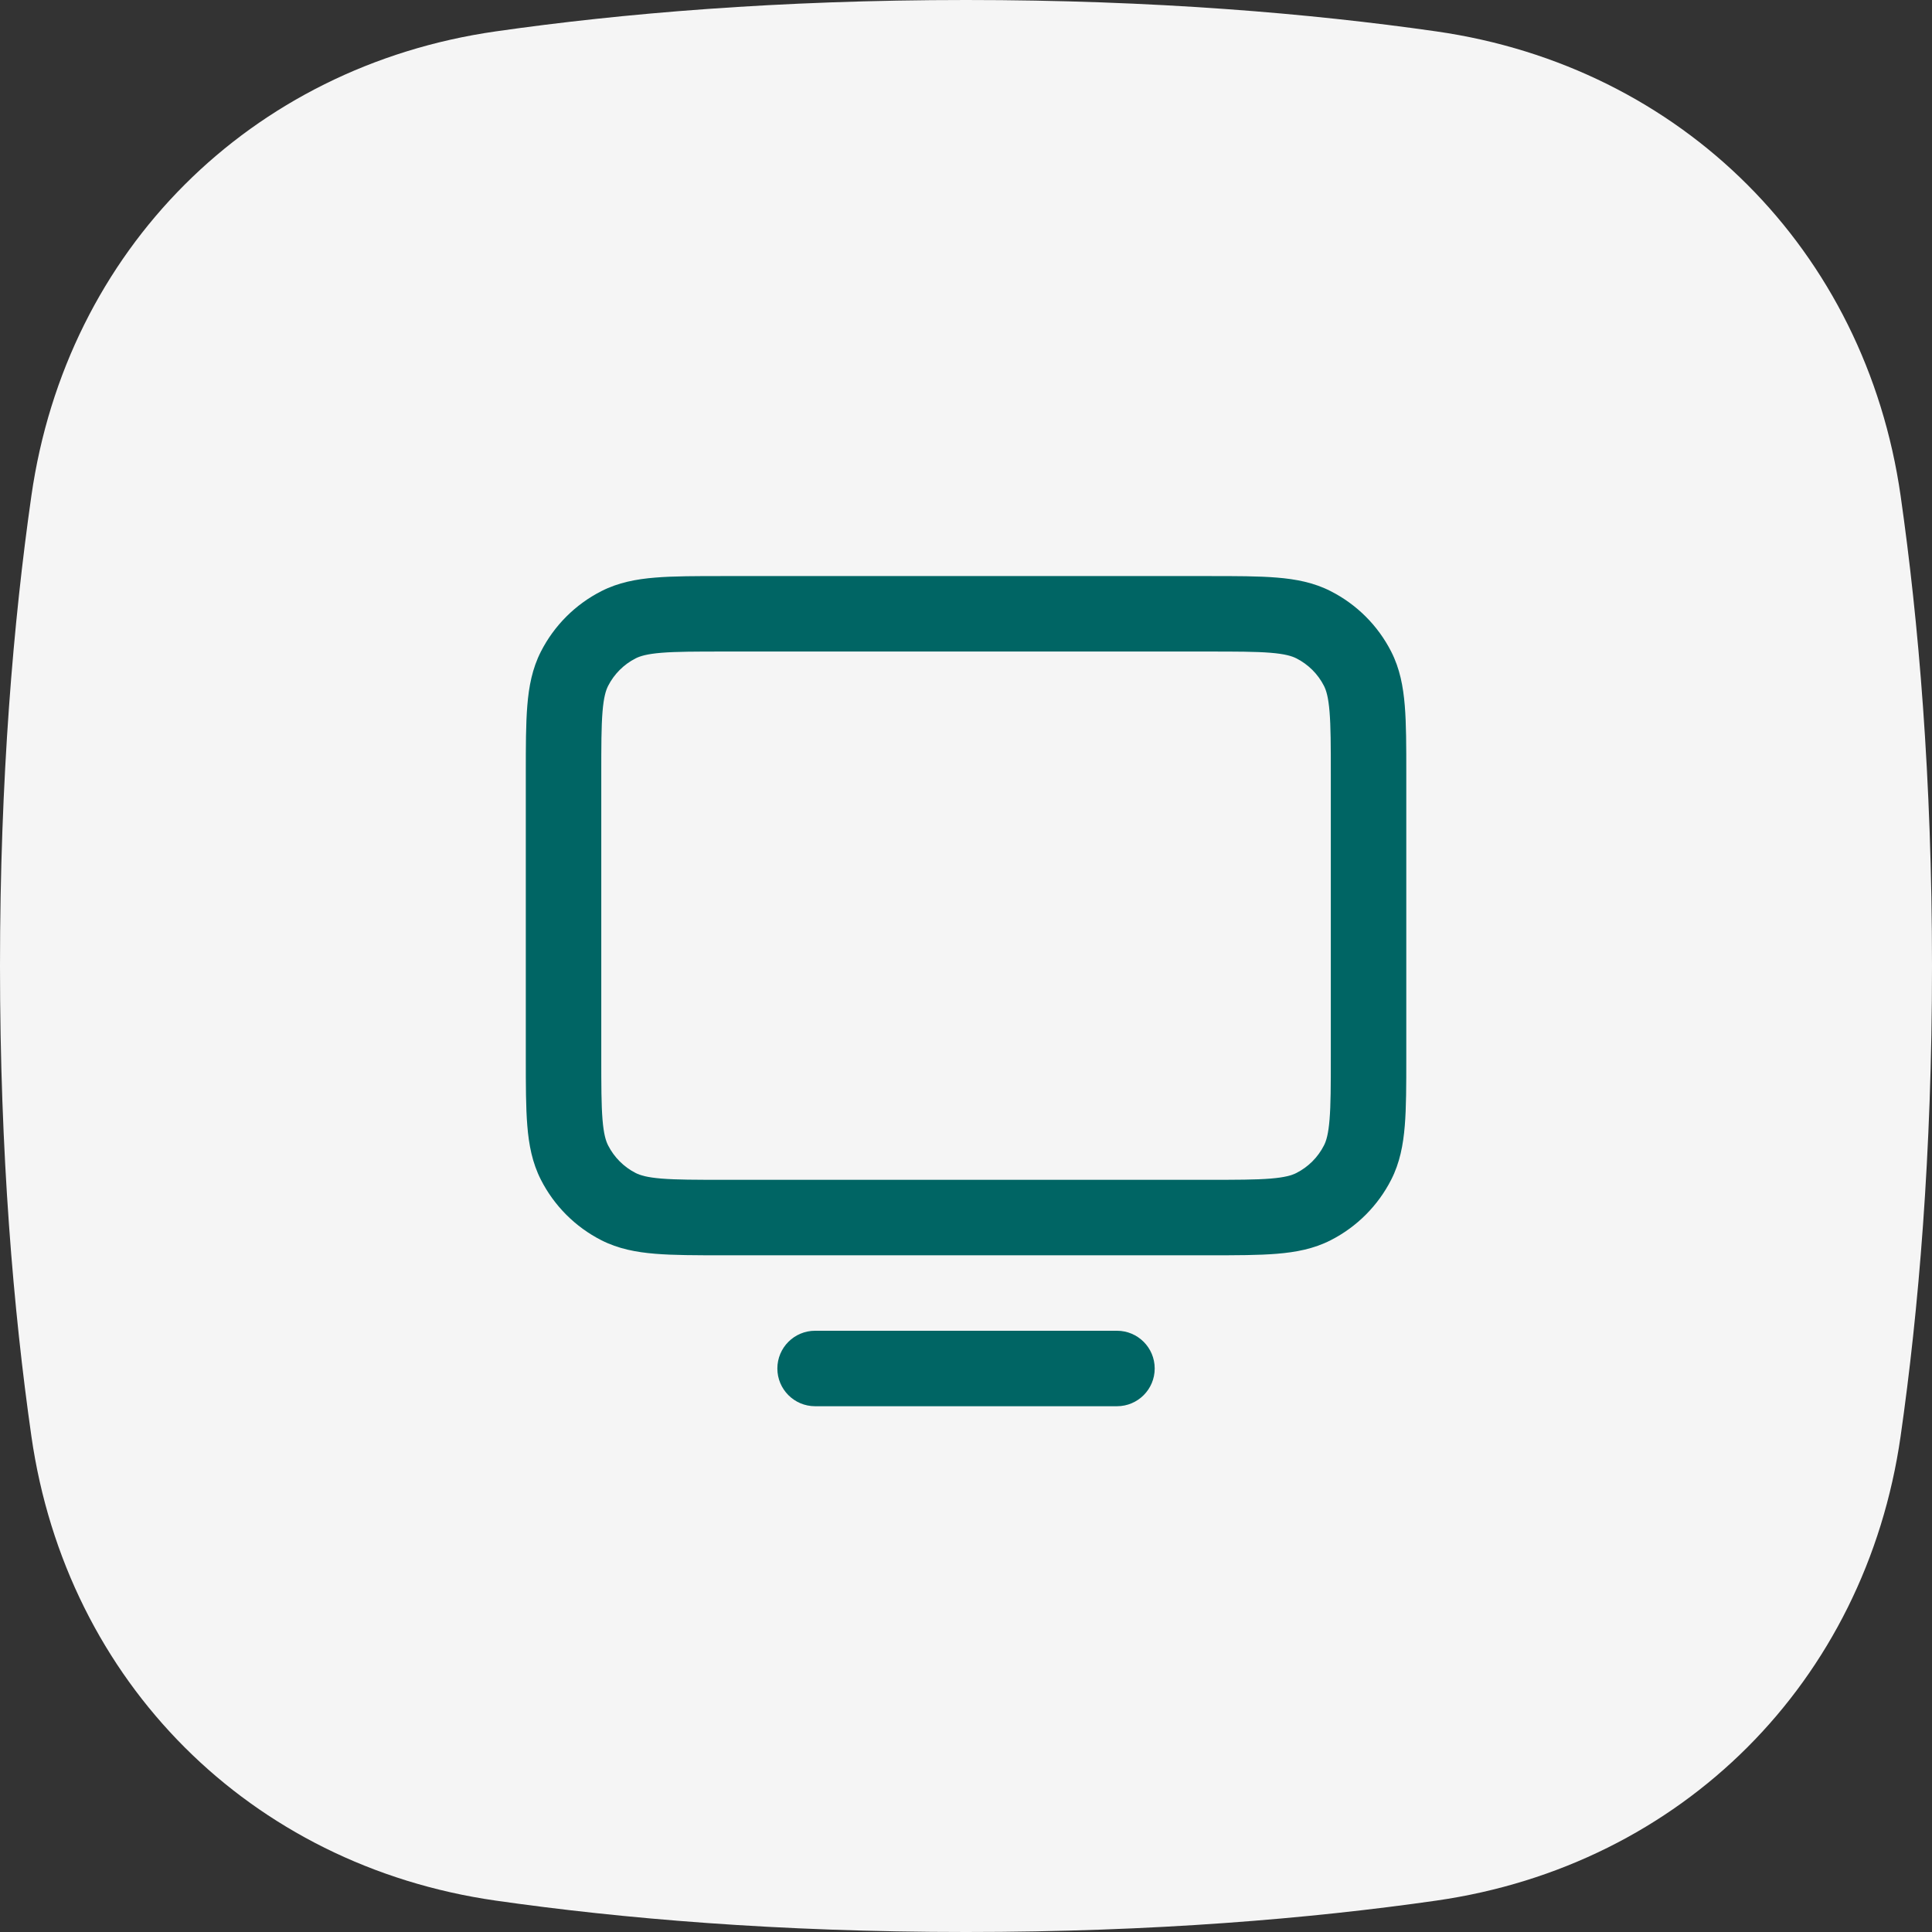 <svg width="64" height="64" viewBox="0 0 64 64" fill="none" xmlns="http://www.w3.org/2000/svg">
<rect x="0" y="0" width="64" height="64" fill="#333333" stroke="none"/>
<g clip-path="url(#clip0_3095_442)">
<path d="M1.04 16.421C2.205 8.287 8.287 2.205 16.421 1.04C20.573 0.446 25.766 0 32 0C38.234 0 43.427 0.446 47.579 1.04C55.713 2.205 61.795 8.287 62.96 16.421C63.554 20.573 64 25.766 64 32C64 38.234 63.554 43.427 62.96 47.579C61.795 55.713 55.713 61.795 47.579 62.96C43.427 63.554 38.234 64 32 64C25.766 64 20.573 63.554 16.421 62.96C8.287 61.795 2.205 55.713 1.04 47.579C0.446 43.427 0 38.234 0 32C0 25.766 0.446 20.573 1.04 16.421Z" fill="#F5F5F5"/>
<path fill-rule="evenodd" clip-rule="evenodd" d="M23.951 19.083H40.052C40.943 19.083 41.685 19.083 42.292 19.133C42.925 19.184 43.519 19.296 44.081 19.583C44.942 20.021 45.645 20.721 46.085 21.585C46.372 22.147 46.483 22.741 46.535 23.374C46.585 23.98 46.585 24.722 46.585 25.61V35.056C46.585 35.944 46.585 36.686 46.535 37.292C46.483 37.924 46.372 38.518 46.085 39.08C45.646 39.942 44.944 40.644 44.081 41.084C43.52 41.37 42.926 41.482 42.294 41.533C41.687 41.583 40.946 41.583 40.057 41.583H23.946C23.057 41.583 22.315 41.583 21.709 41.533C21.076 41.482 20.482 41.37 19.92 41.084C19.056 40.644 18.356 39.941 17.918 39.08C17.631 38.517 17.519 37.923 17.468 37.291C17.418 36.684 17.418 35.941 17.418 35.051V25.616C17.418 24.726 17.418 23.982 17.468 23.375C17.519 22.742 17.631 22.147 17.918 21.585C18.357 20.723 19.058 20.022 19.92 19.583C20.482 19.296 21.077 19.184 21.71 19.133C22.317 19.083 23.061 19.083 23.951 19.083ZM21.914 21.624C21.435 21.663 21.206 21.733 21.055 21.81C20.663 22.01 20.345 22.328 20.145 22.72C20.068 22.871 19.998 23.1 19.959 23.579C19.919 24.072 19.918 24.713 19.918 25.667V35C19.918 35.954 19.919 36.594 19.959 37.087C19.998 37.565 20.068 37.793 20.145 37.944C20.346 38.338 20.665 38.657 21.055 38.856C21.206 38.933 21.434 39.003 21.912 39.042C22.405 39.082 23.044 39.083 23.996 39.083H40.007C40.959 39.083 41.598 39.082 42.09 39.042C42.567 39.003 42.795 38.933 42.946 38.856C43.338 38.657 43.658 38.337 43.858 37.944C43.935 37.794 44.004 37.566 44.043 37.088C44.084 36.596 44.085 35.957 44.085 35.005V25.661C44.085 24.709 44.084 24.07 44.043 23.577C44.004 23.099 43.935 22.871 43.858 22.72C43.659 22.329 43.34 22.011 42.946 21.81C42.795 21.733 42.566 21.663 42.089 21.624C41.596 21.584 40.956 21.583 40.002 21.583H24.002C23.048 21.583 22.407 21.584 21.914 21.624ZM25.751 45.333C25.751 44.643 26.311 44.083 27.001 44.083H37.001C37.692 44.083 38.251 44.643 38.251 45.333C38.251 46.023 37.692 46.583 37.001 46.583H27.001C26.311 46.583 25.751 46.023 25.751 45.333Z" fill="#006564"/>
</g>
<defs>
<clipPath id="clip0_3095_442">
<rect width="64" height="64" fill="white"/>
</clipPath>
</defs>
</svg>
